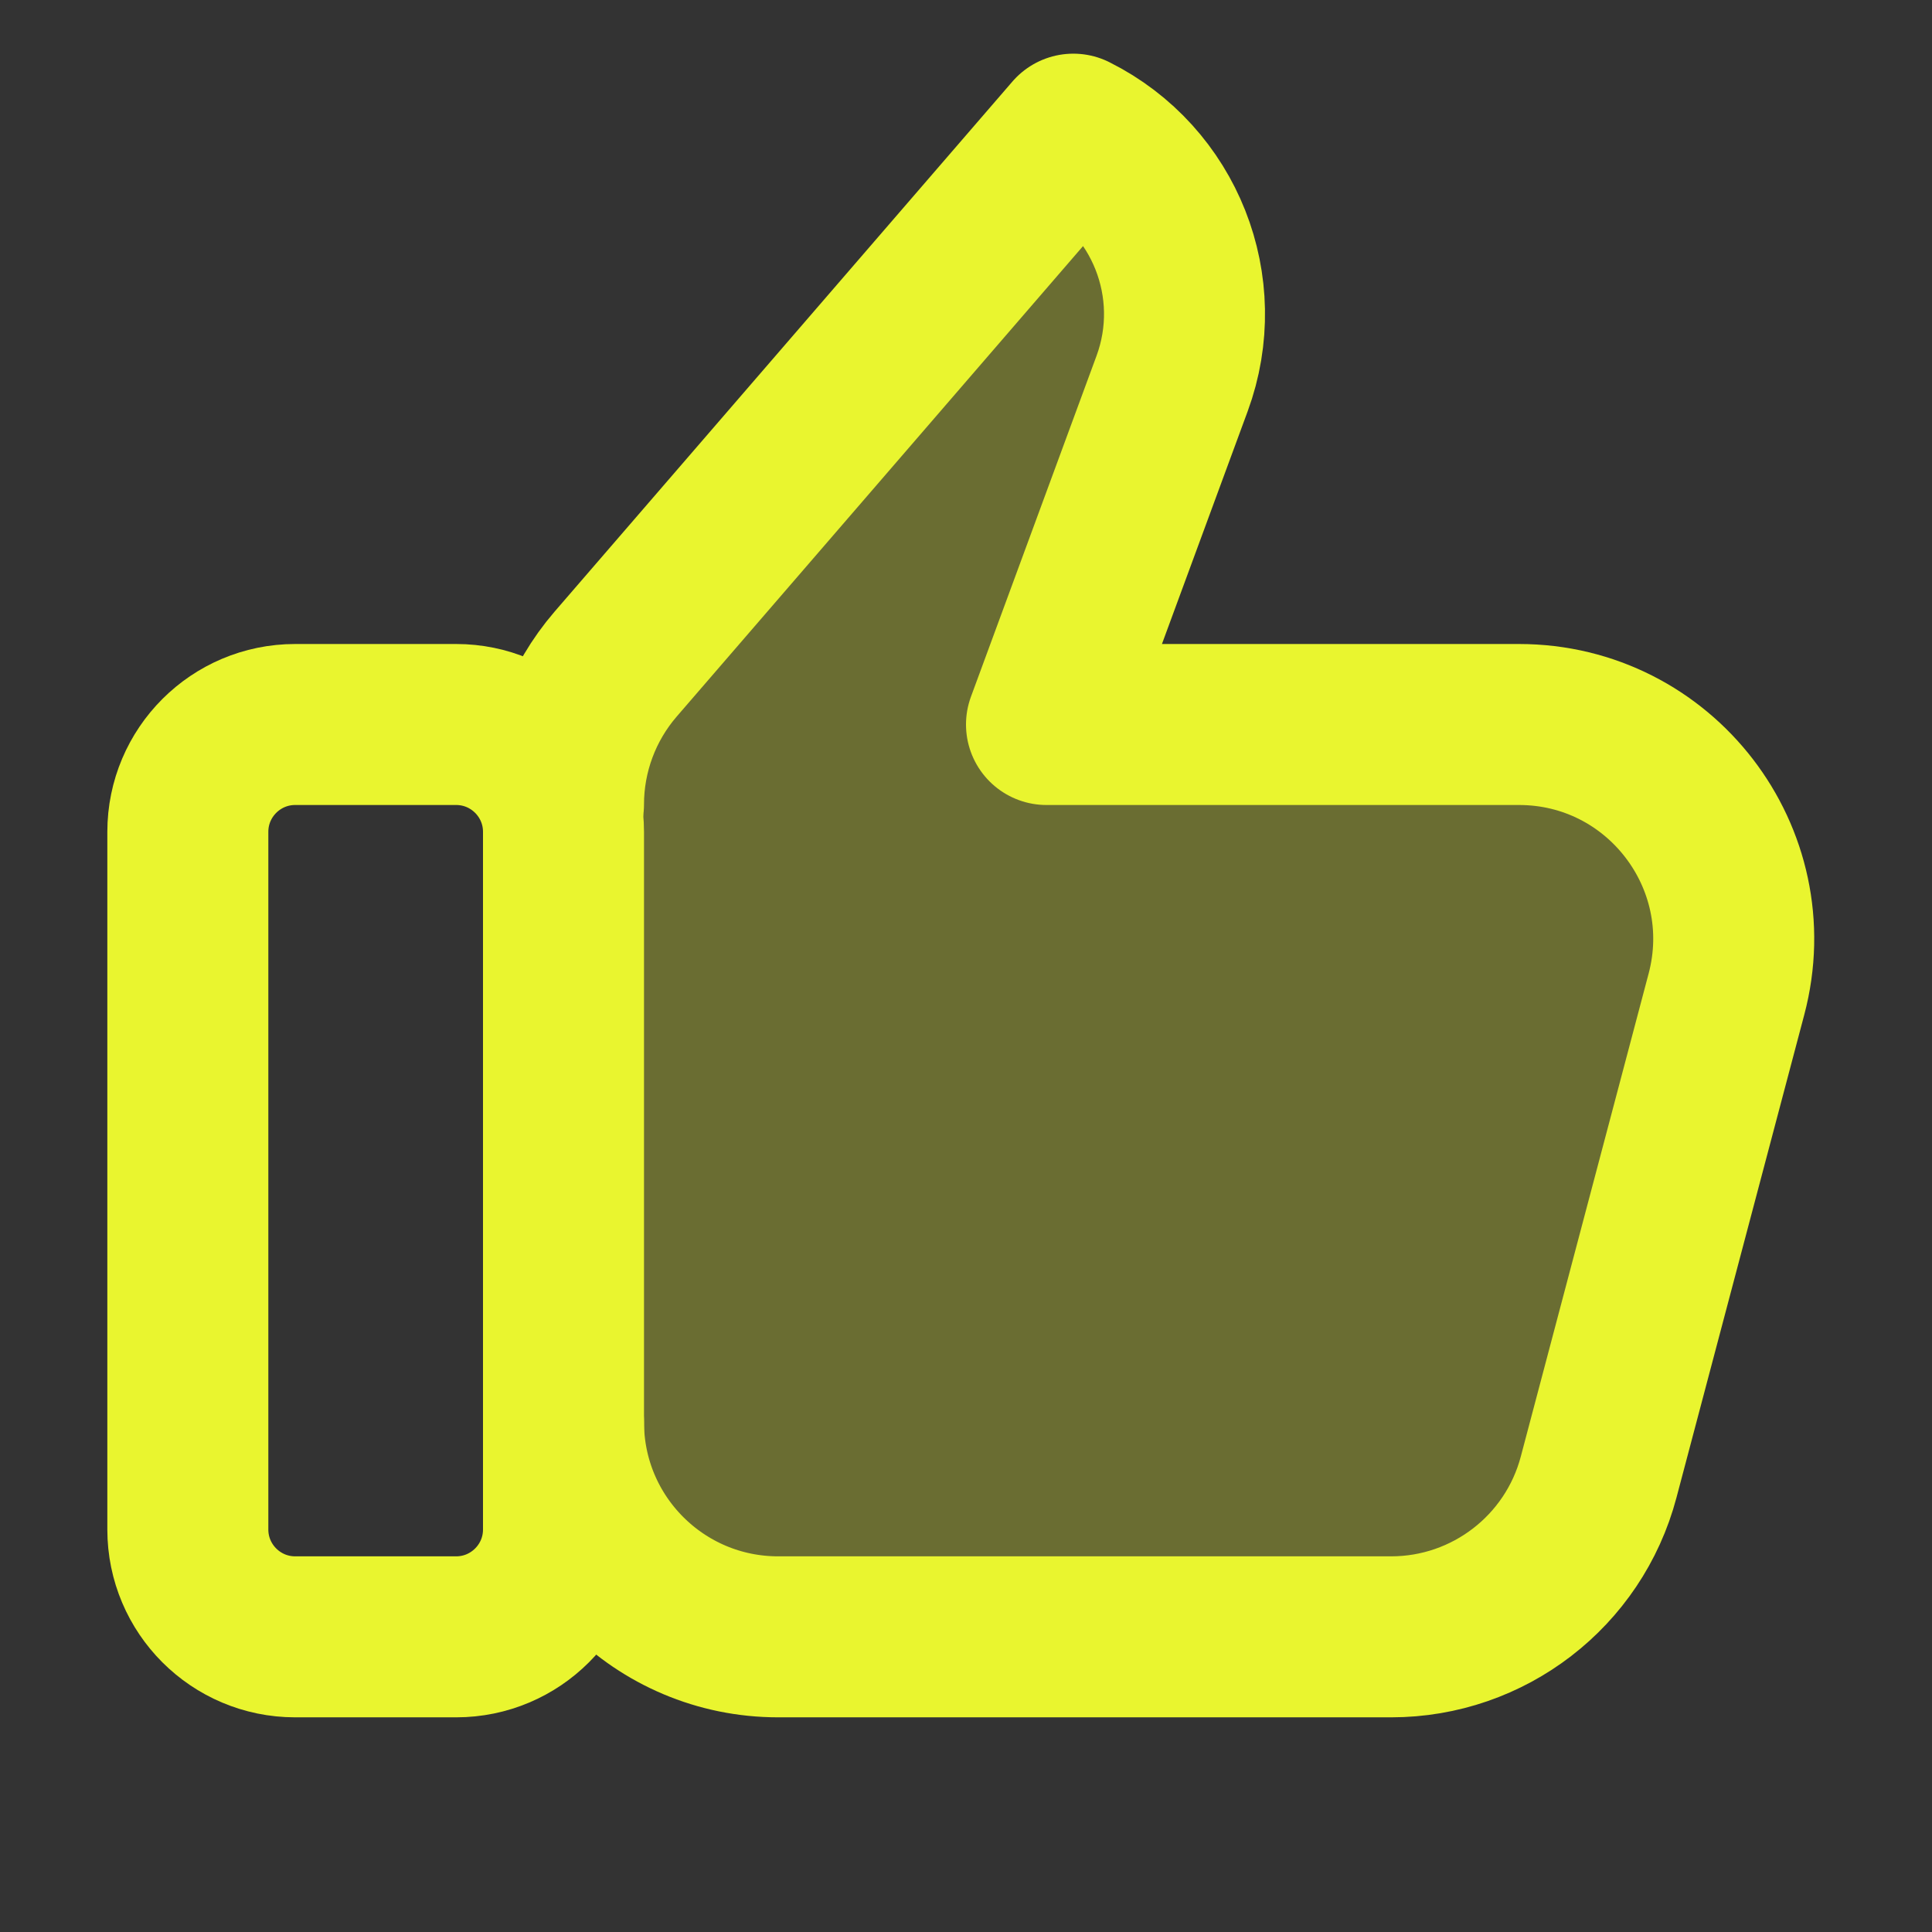 <svg xmlns="http://www.w3.org/2000/svg" height="18" width="18" viewBox="0 0 18 18"><rect x="0" y="0" width="18" height="18" fill="#333333" stroke="none"/><title>18 thumbs up</title><g fill="#E9F52F" class="nc-icon-wrapper"><path d="M5.25 7.494C5.25 7.014 5.423 6.55 5.736 6.187L10 1.25C10.854 1.677 11.25 2.678 10.92 3.574L9.75 6.75H14.152C15.465 6.75 16.421 7.993 16.085 9.262L14.894 13.762C14.662 14.639 13.868 15.25 12.961 15.25H7.25C6.145 15.25 5.25 14.355 5.25 13.25" fill="#E9F52F" fill-opacity="0.3" data-color="color-2" data-stroke="none" stroke="none"></path> <path d="M5.25 7.494C5.25 7.014 5.423 6.55 5.736 6.187L10 1.25C10.854 1.677 11.25 2.678 10.92 3.574L9.75 6.75H14.152C15.465 6.75 16.421 7.993 16.085 9.262L14.894 13.762C14.662 14.639 13.868 15.25 12.961 15.25H7.25C6.145 15.25 5.25 14.355 5.25 13.25" stroke="#E9F52F" stroke-width="1.5" stroke-linecap="round" stroke-linejoin="round" fill="none"></path> <path d="M4.25 6.75H2.75C2.198 6.75 1.75 7.198 1.75 7.75V14.25C1.75 14.802 2.198 15.25 2.75 15.25H4.25C4.802 15.25 5.25 14.802 5.25 14.25V7.75C5.25 7.198 4.802 6.75 4.25 6.75Z" stroke="#E9F52F" stroke-width="1.5" stroke-linecap="round" stroke-linejoin="round" fill="none"></path></g></svg>